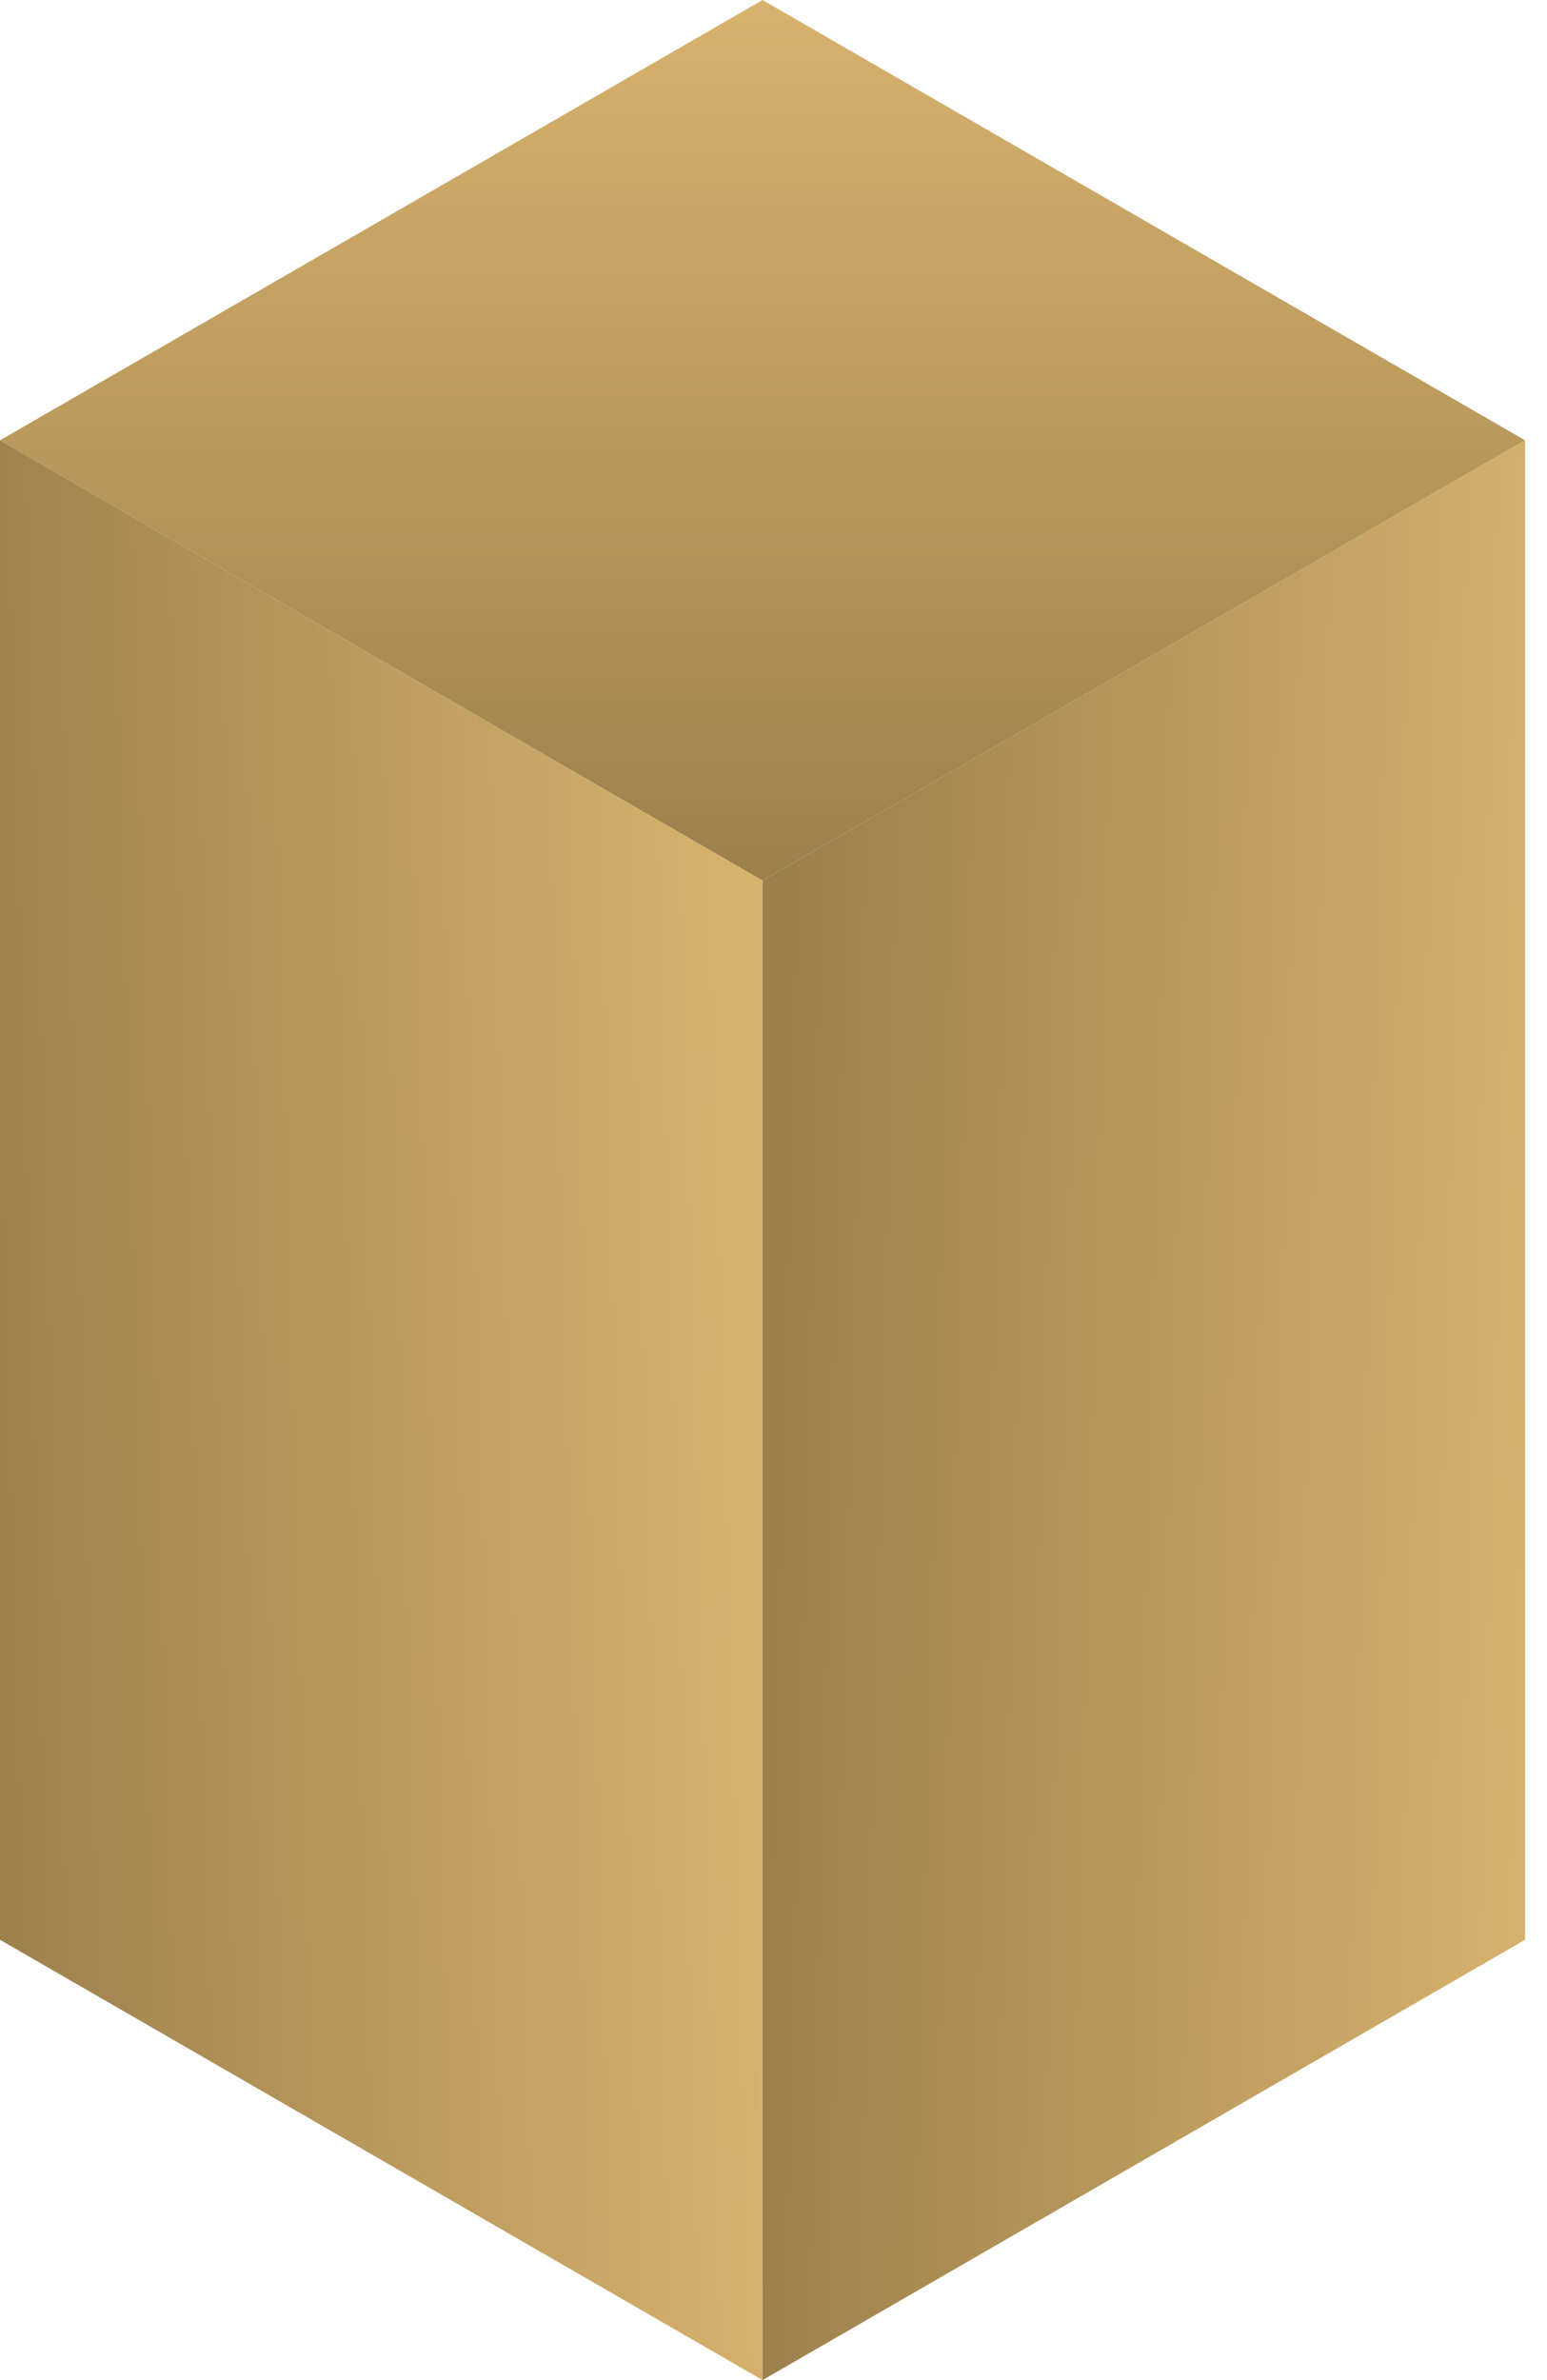<svg xmlns="http://www.w3.org/2000/svg" width="65" height="100" viewBox="0 0 65 100">
  <defs>
    <linearGradient id="chart-03-a" x1="50%" x2="50%" y1="0%" y2="100%">
      <stop offset="0%" stop-color="#D7B26D"/>
      <stop offset="100%" stop-color="#9c804c"/>
    </linearGradient>
    <linearGradient id="chart-03-b" x1="100%" x2="0%" y1="82.197%" y2="89.163%">
      <stop offset="0%" stop-color="#D7B26D"/>
      <stop offset="100%" stop-color="#9c804c"/>
    </linearGradient>
    <linearGradient id="chart-03-c" x1="100%" x2="0%" y1="89.163%" y2="82.616%">
      <stop offset="0%" stop-color="#D7B26D"/>
      <stop offset="100%" stop-color="#9c804c"/>
    </linearGradient>
  </defs>
  <g fill="none" fill-rule="evenodd">
    <polygon fill="url(#chart-03-a)" points="0 18.5 32.04 37 64.08 18.5 32.04 .001"/>
    <polygon fill="url(#chart-03-b)" points="0 81.501 32.04 99.999 32.04 37.001 0 18.5"/>
    <polygon fill="url(#chart-03-c)" points="32.04 37 32.04 100 64.08 81.5 64.08 18.5"/>
  </g>
</svg>

